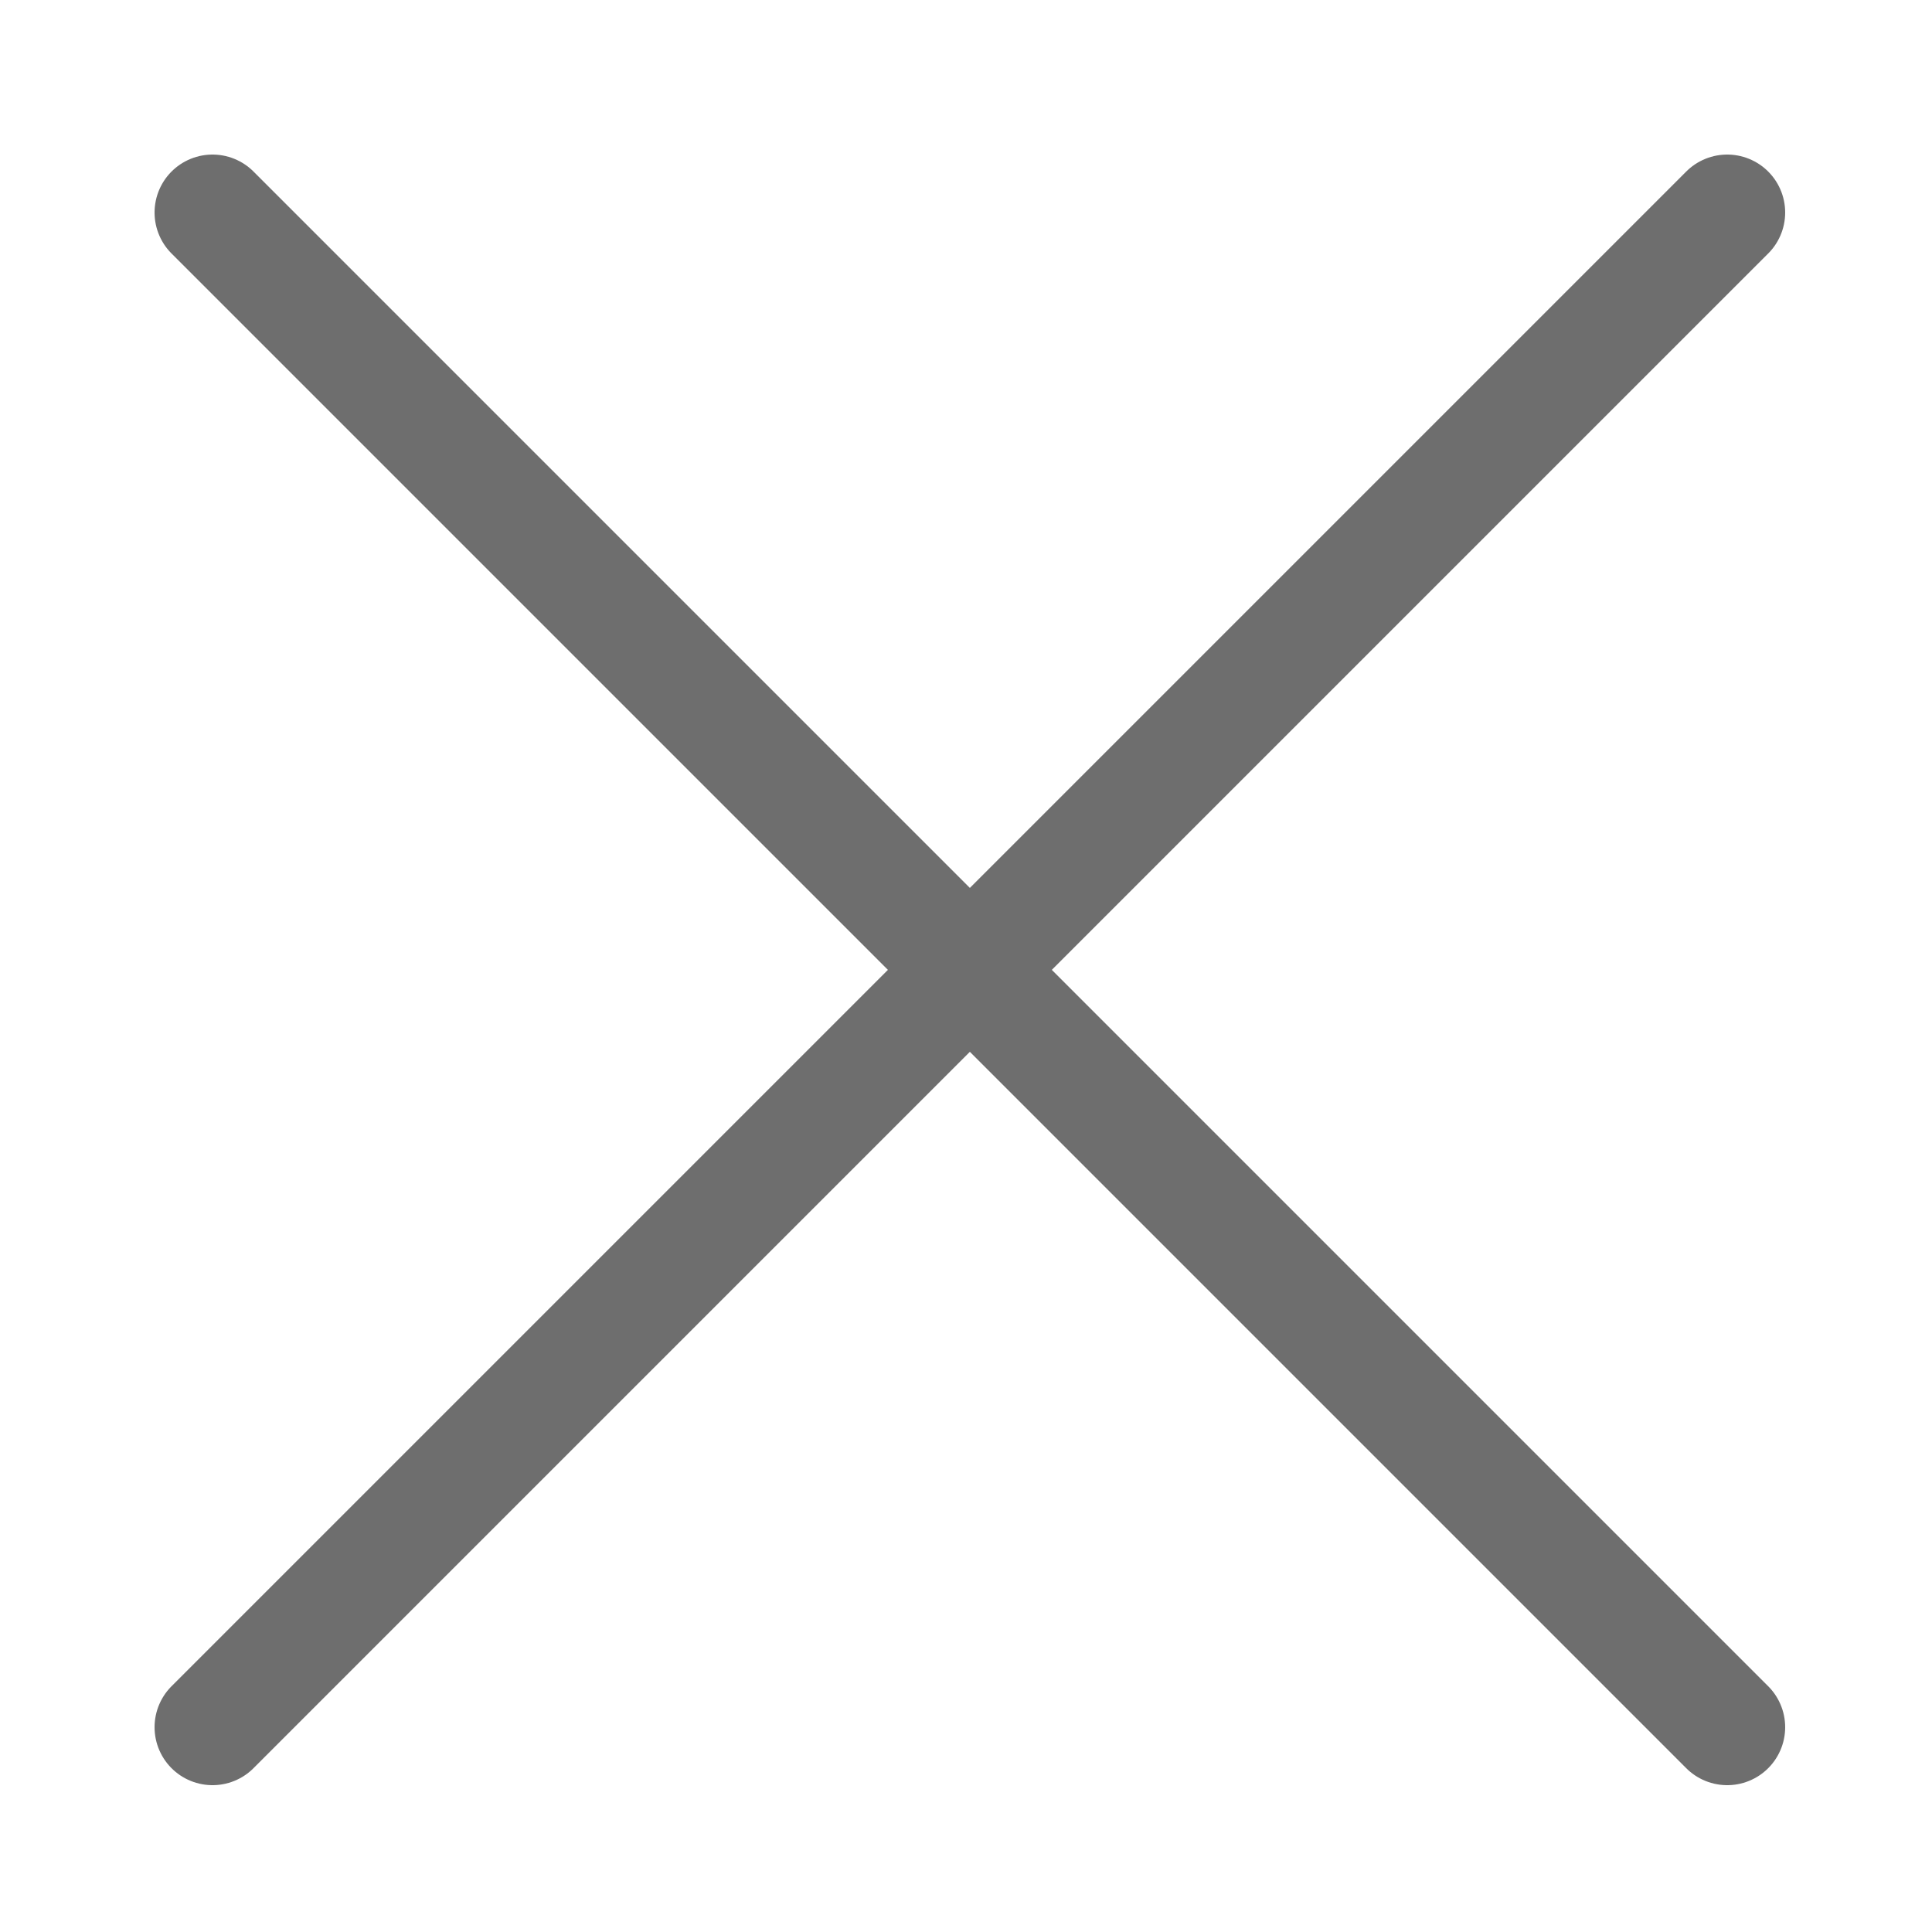 <?xml version="1.0" encoding="utf-8"?>
<!-- Generator: Adobe Illustrator 19.0.0, SVG Export Plug-In . SVG Version: 6.00 Build 0)  -->
<svg version="1.1" id="Layer_1" xmlns="http://www.w3.org/2000/svg" xmlns:xlink="http://www.w3.org/1999/xlink" x="0px" y="0px"
	 viewBox="0 0 50 50" enable-background="new 0 0 50 50" xml:space="preserve">
<g id="XMLID_10_">
	
		<line id="XMLID_2_" fill="none" stroke="#6E6E6E" stroke-width="3" stroke-linecap="round" stroke-miterlimit="10" x1="5.5" y1="5.5" x2="44.7" y2="44.7"/>
	
		<line id="XMLID_1_" fill="none" stroke="#6E6E6E" stroke-width="3" stroke-linecap="round" stroke-miterlimit="10" x1="44.7" y1="5.5" x2="5.5" y2="44.7"/>
</g>
</svg>
